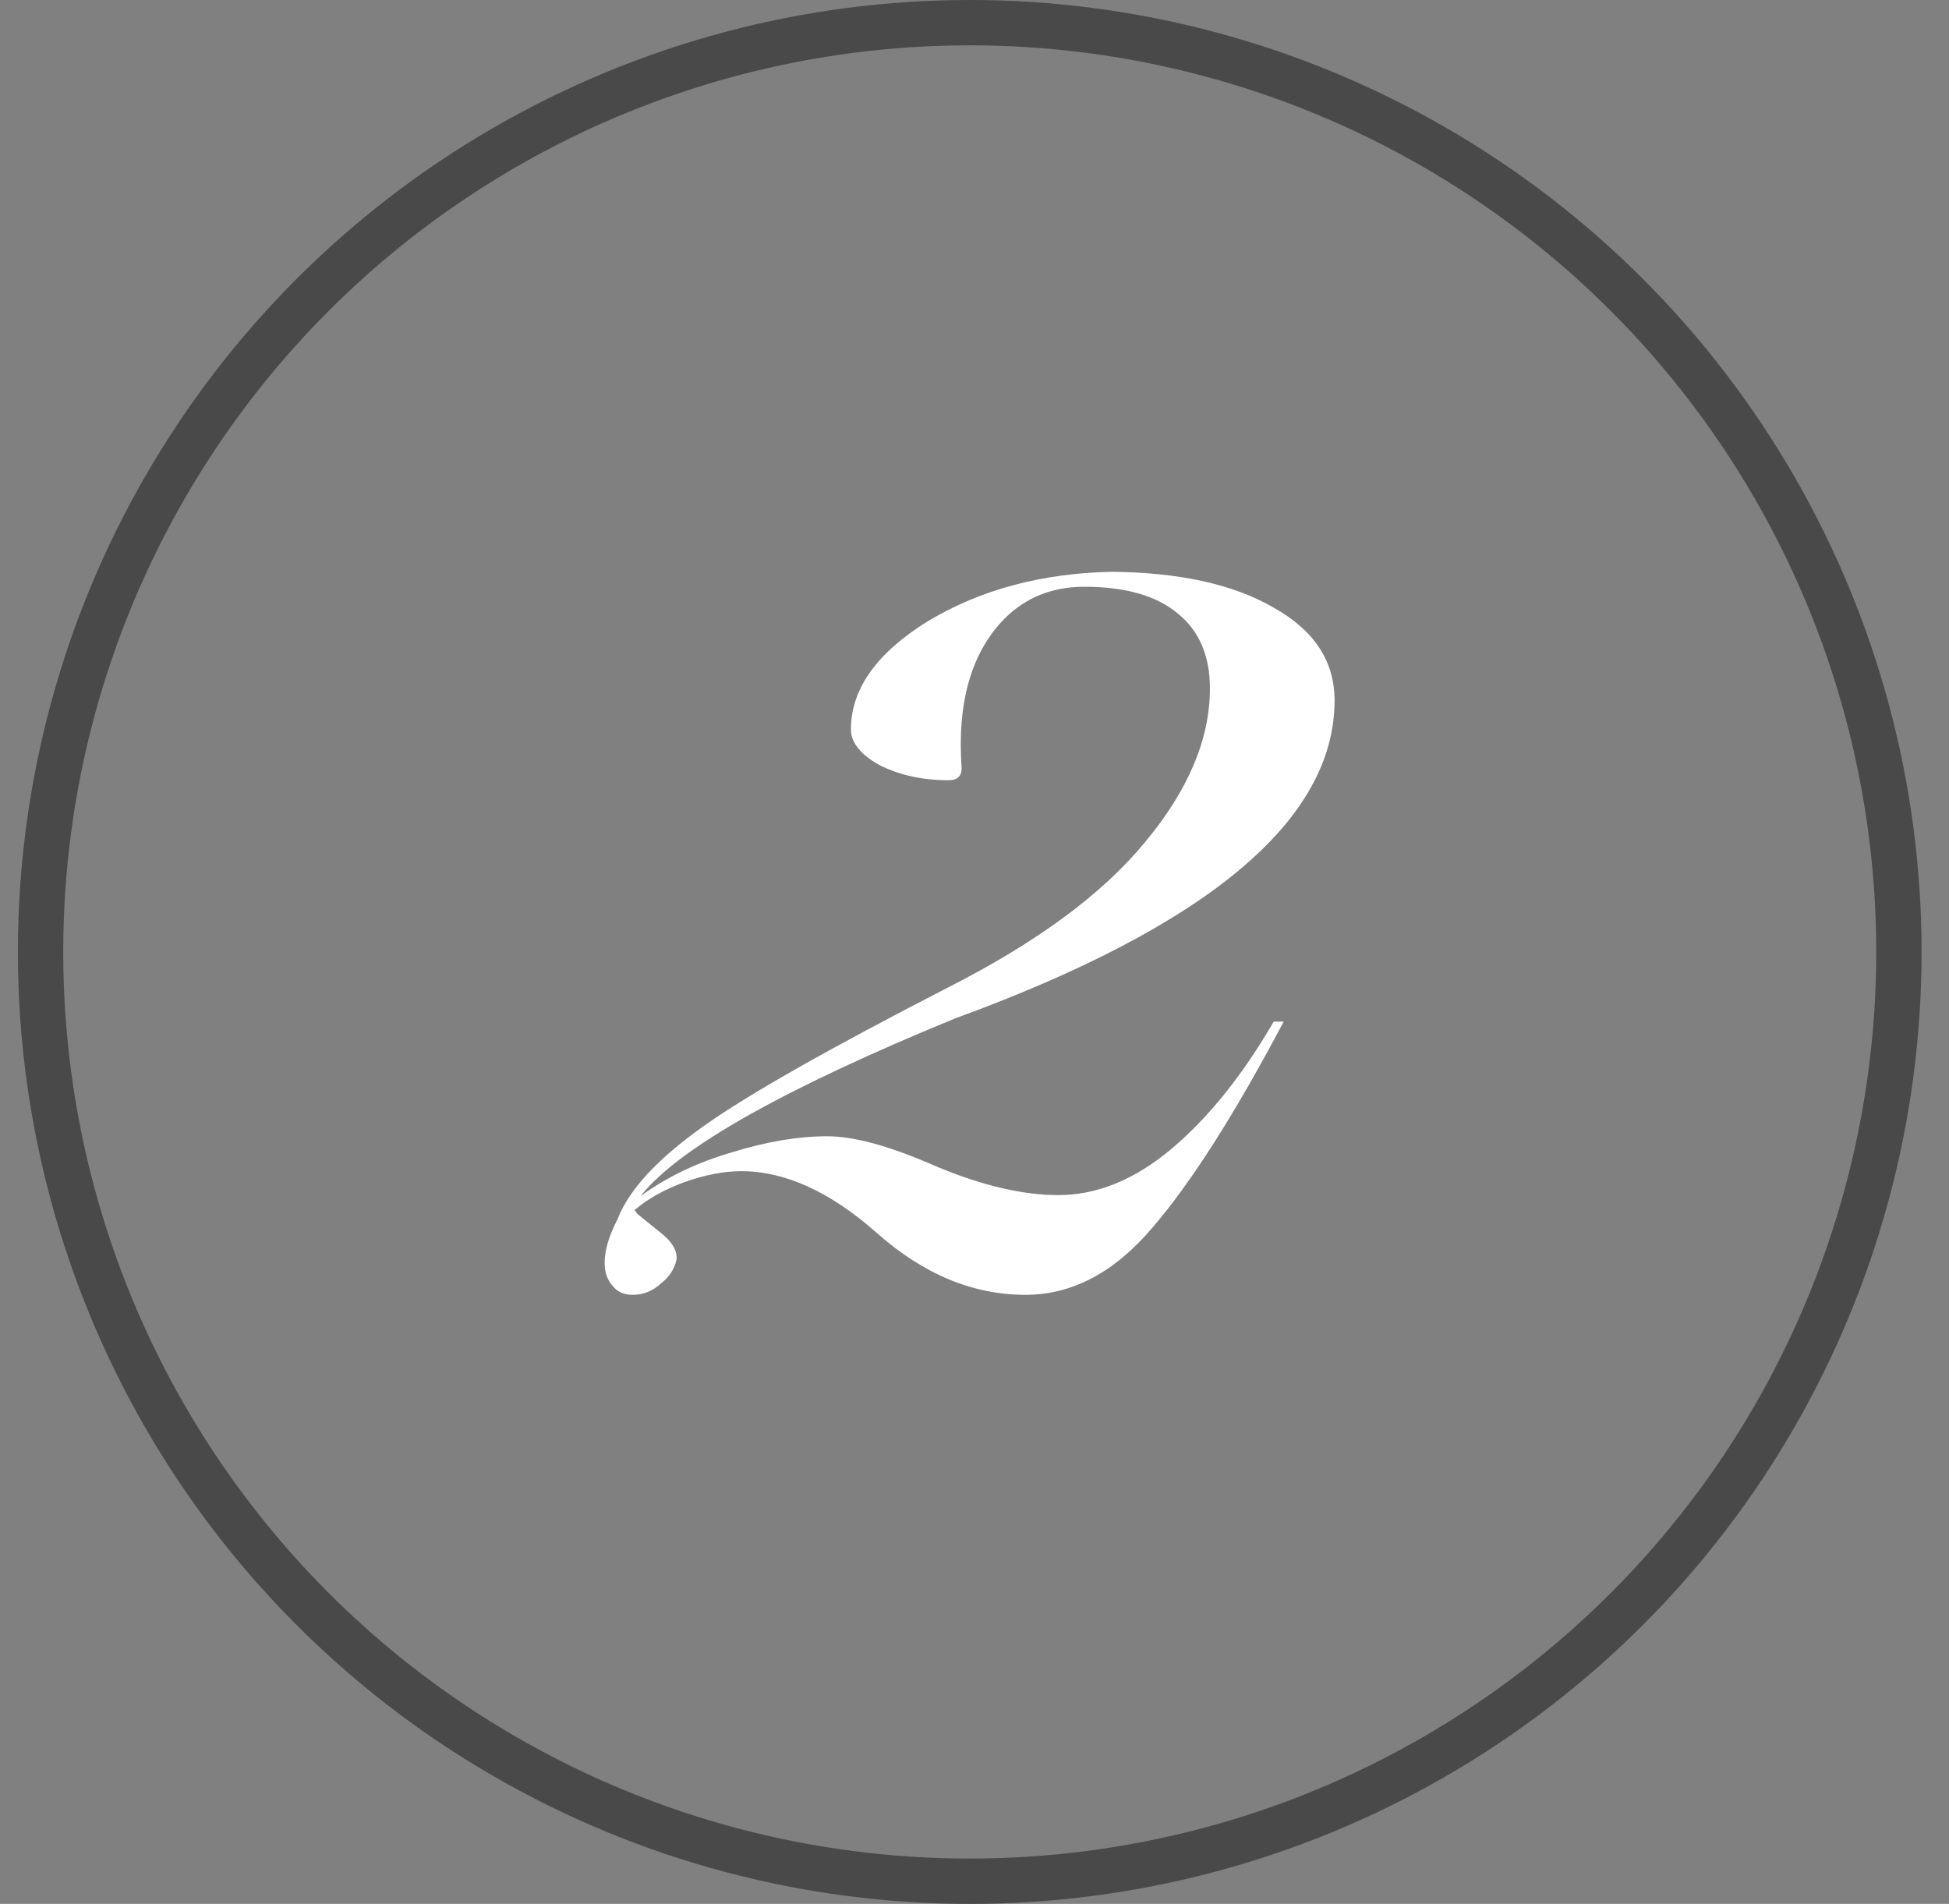<?xml version="1.0" encoding="UTF-8"?> <svg xmlns="http://www.w3.org/2000/svg" width="43" height="42" viewBox="0 0 43 42" fill="none"><rect x="0" y="0" width="43" height="42" fill="#808080" stroke="none"/> <path d="M21.062 22.47C17.278 24.025 14.968 25.33 14.132 26.386C14.718 25.961 15.393 25.638 16.156 25.418C16.918 25.183 17.615 25.066 18.246 25.066C18.847 25.066 19.646 25.286 20.644 25.726C21.656 26.151 22.558 26.364 23.35 26.364C24.2 26.364 25.029 26.027 25.836 25.352C26.657 24.663 27.412 23.724 28.102 22.536H28.322C27.236 24.589 26.268 26.107 25.418 27.09C24.582 28.073 23.65 28.564 22.624 28.564C21.465 28.564 20.372 28.109 19.346 27.2C18.319 26.291 17.322 25.836 16.354 25.836C15.972 25.836 15.554 25.917 15.1 26.078C14.66 26.239 14.293 26.445 14 26.694L14.066 26.782L14.528 27.156C14.821 27.376 14.953 27.589 14.924 27.794C14.88 27.999 14.762 28.175 14.572 28.322C14.396 28.483 14.19 28.564 13.956 28.564C13.765 28.564 13.618 28.498 13.516 28.366C13.398 28.234 13.34 28.065 13.34 27.86C13.34 27.581 13.435 27.259 13.626 26.892C13.875 26.247 14.506 25.565 15.518 24.846C16.486 24.157 18.282 23.137 20.908 21.788C22.873 20.791 24.325 19.72 25.264 18.576C26.217 17.432 26.694 16.303 26.694 15.188C26.694 14.469 26.459 13.919 25.99 13.538C25.52 13.142 24.831 12.944 23.922 12.944C23.218 12.944 22.631 13.179 22.162 13.648C21.428 14.396 21.113 15.496 21.216 16.948C21.216 17.124 21.12 17.212 20.93 17.212C20.358 17.212 19.852 17.102 19.412 16.882C18.986 16.647 18.774 16.383 18.774 16.09C18.774 15.195 19.346 14.396 20.49 13.692C21.648 13.003 22.998 12.643 24.538 12.614C26.034 12.629 27.222 12.893 28.102 13.406C28.996 13.905 29.444 14.587 29.444 15.452C29.444 18.092 26.65 20.431 21.062 22.47Z" fill="white"></path> <circle cx="21.395" cy="21" r="20.5" stroke="#494949"></circle> </svg> 